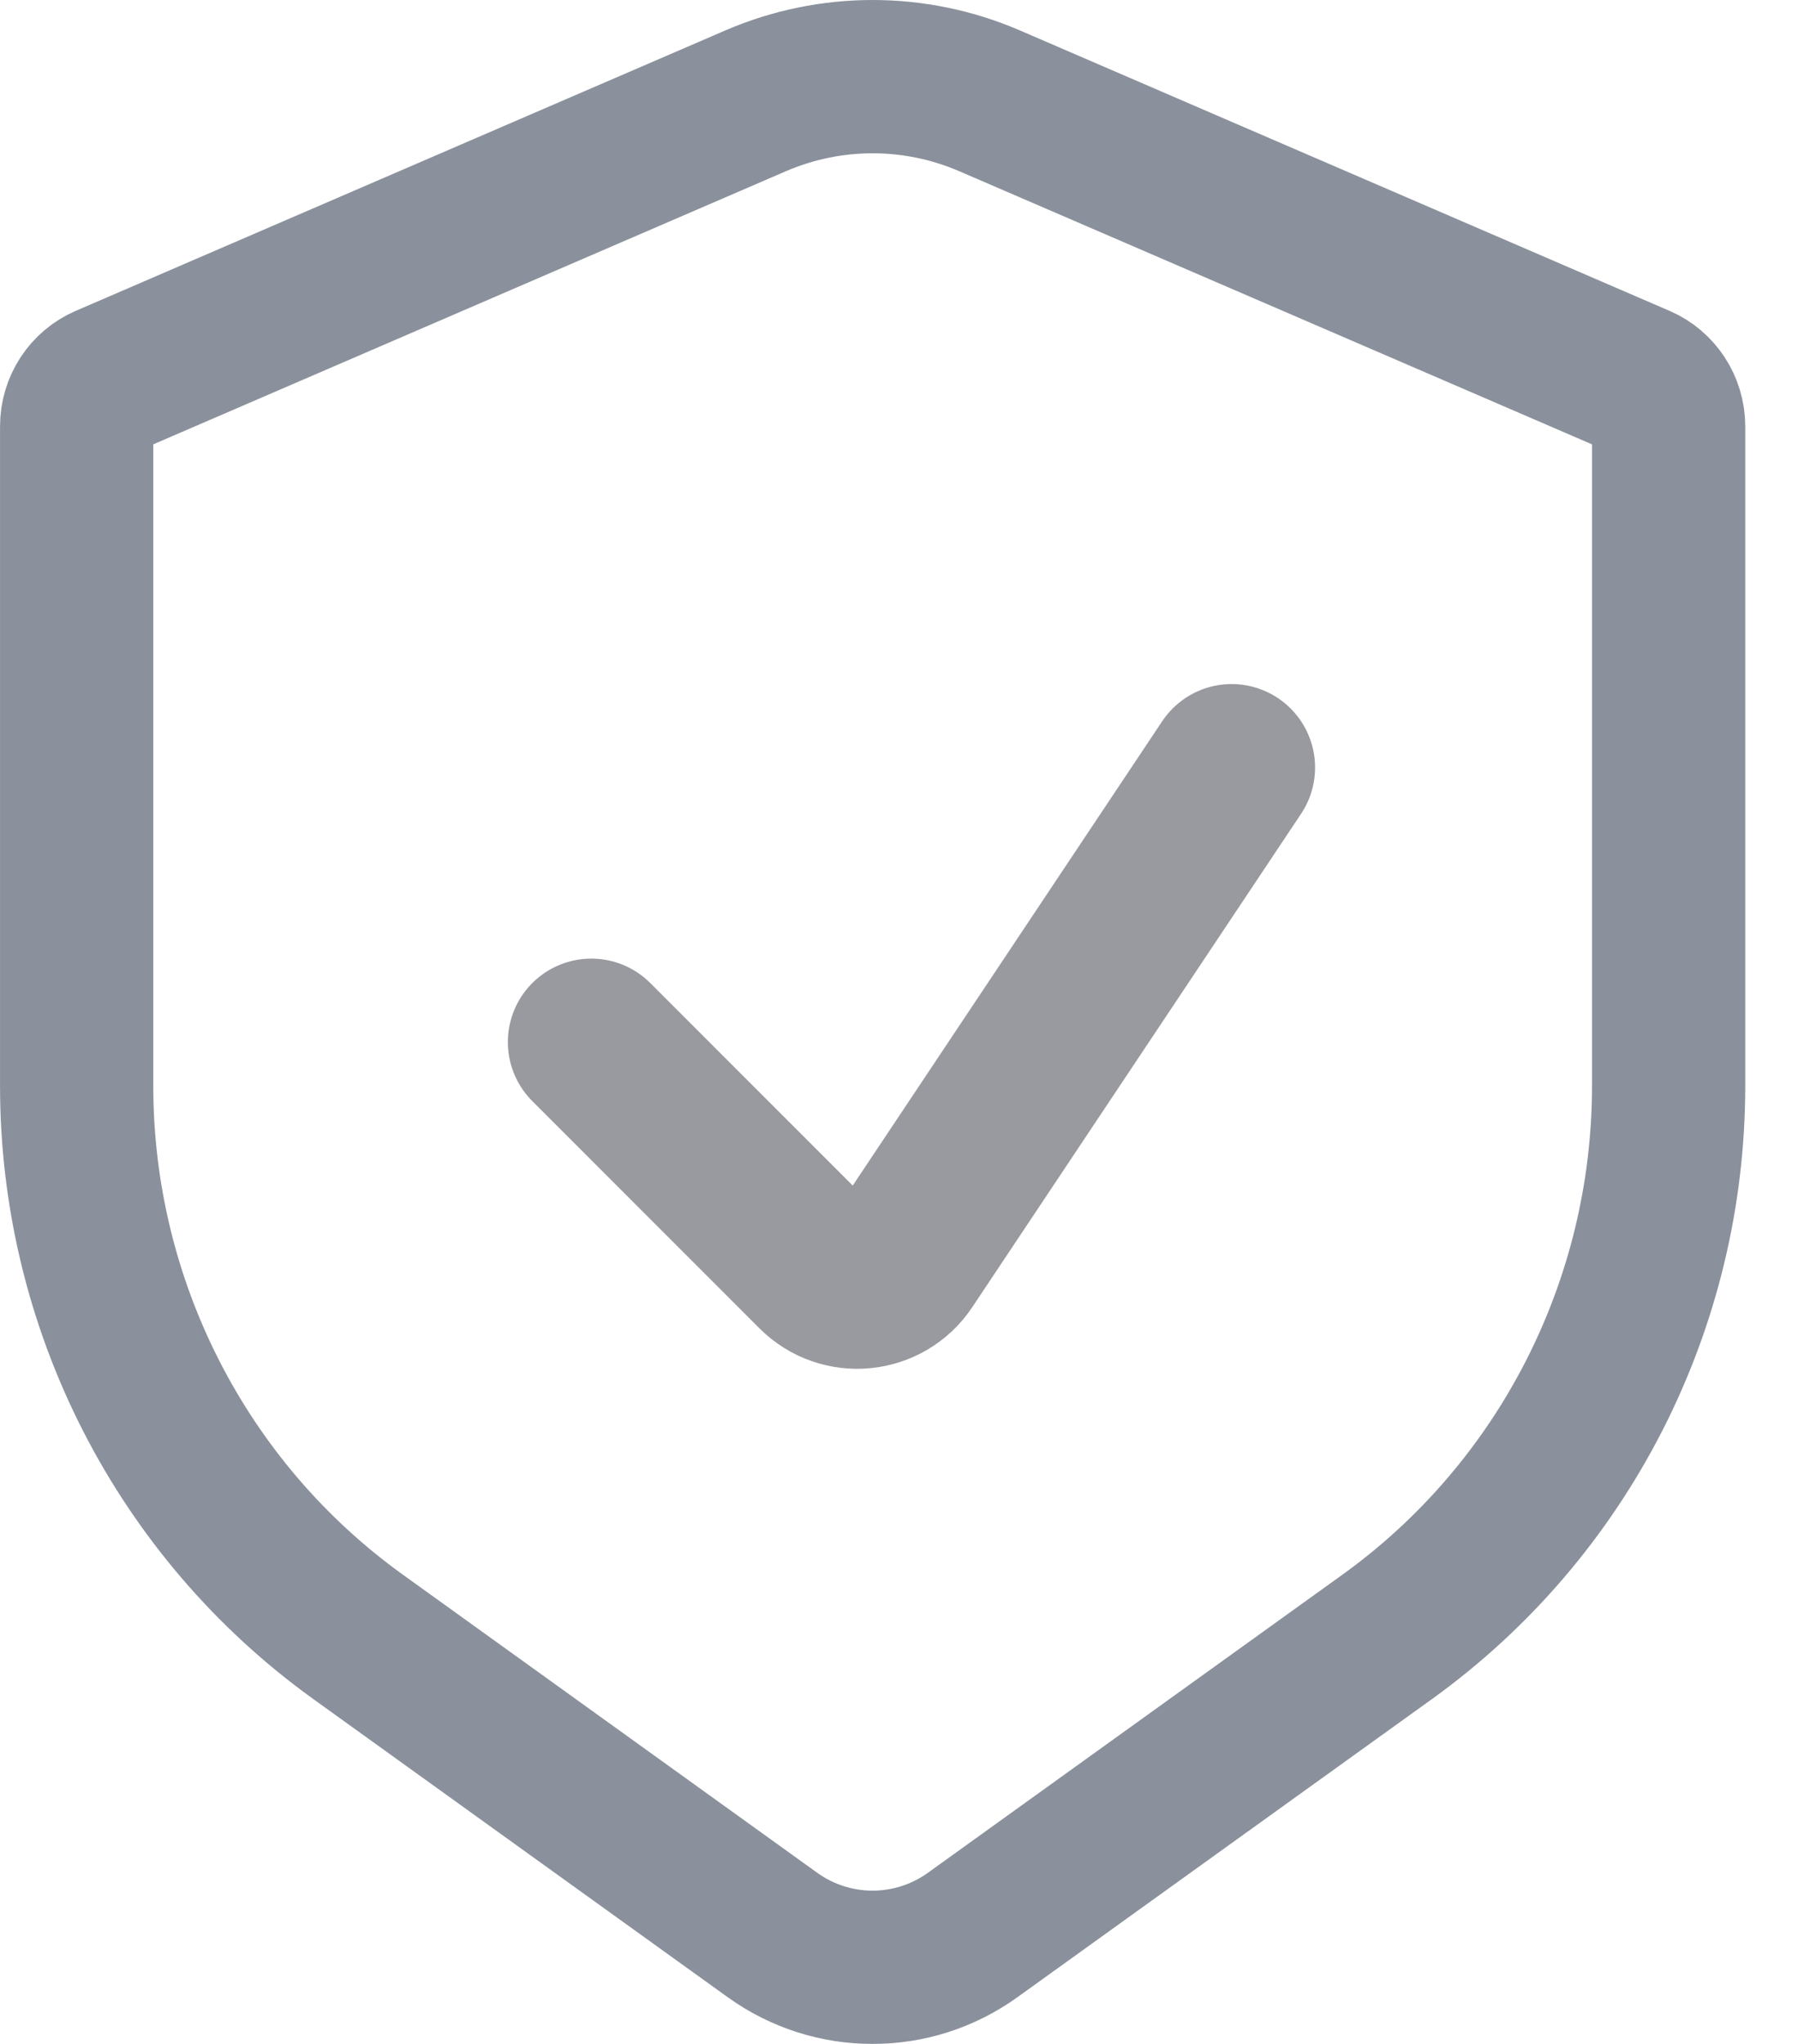 <?xml version="1.0" encoding="UTF-8"?> <svg xmlns="http://www.w3.org/2000/svg" width="22" height="25" viewBox="0 0 22 25" fill="none"><g opacity="0.5"><path d="M9.246 1.233C10.16 0.839 11.194 0.839 12.108 1.233L20.059 4.664C20.273 4.757 20.417 4.972 20.417 5.215V13.282C20.417 15.958 19.133 18.467 16.975 20.02L11.902 23.667C11.169 24.194 10.185 24.195 9.451 23.667L4.38 20.02C2.221 18.467 0.938 15.958 0.938 13.282V5.215C0.938 4.972 1.081 4.757 1.296 4.664L9.246 1.233Z" stroke="#152339" stroke-width="1.875" stroke-linecap="round"></path><path d="M7.235 12.746L10.014 15.525C10.313 15.824 10.812 15.775 11.047 15.422L15.07 9.388" stroke="#33363F" stroke-width="2.042" stroke-linecap="round"></path></g></svg> 